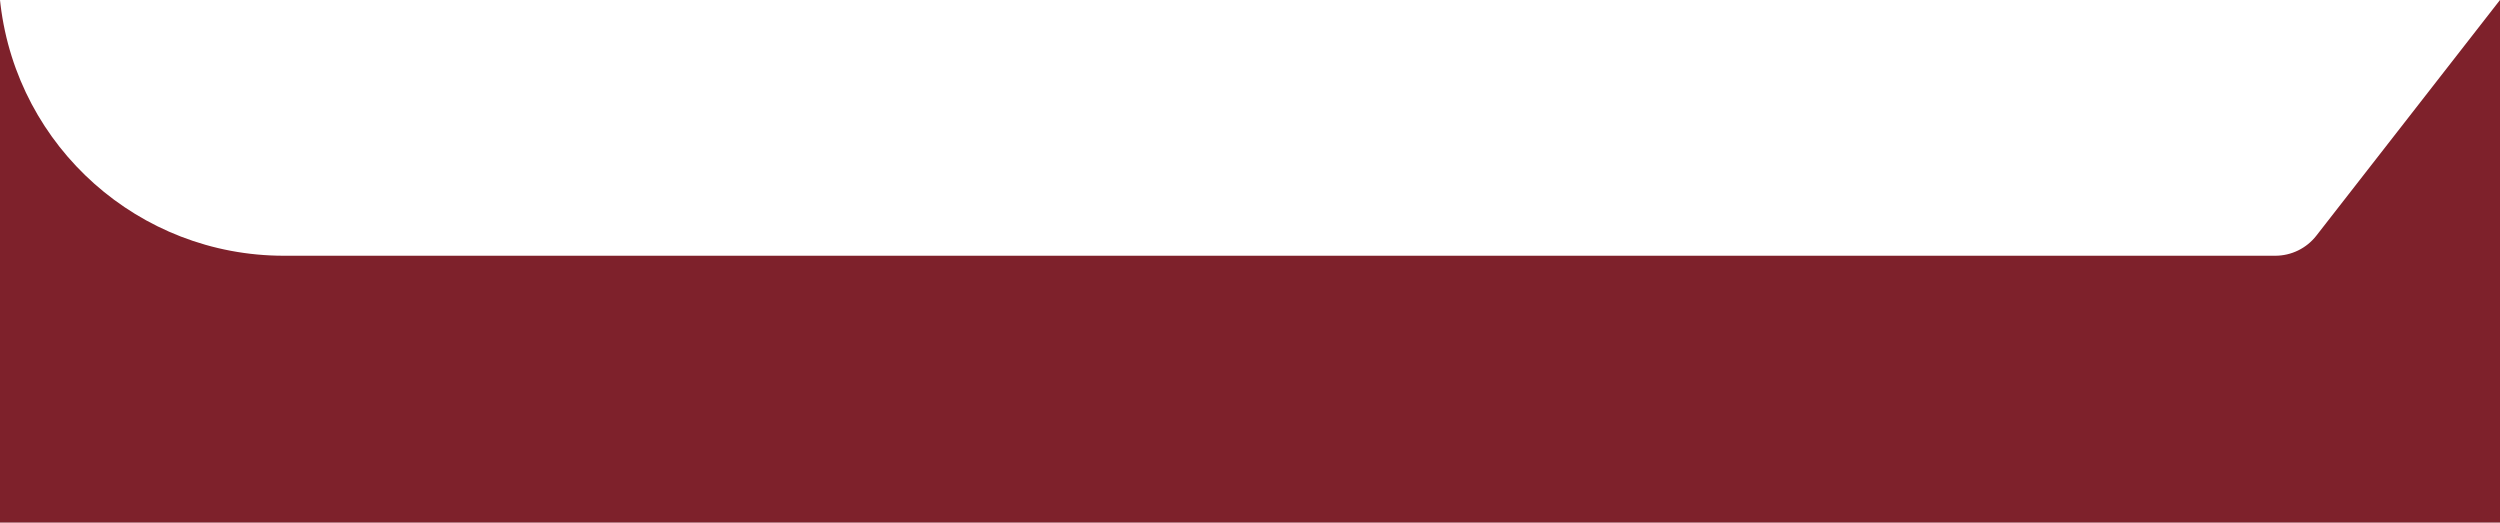 <?xml version="1.0" encoding="UTF-8"?>
<svg width="1440px" height="301px" viewBox="0 0 1440 301" version="1.1" xmlns="http://www.w3.org/2000/svg" xmlns:xlink="http://www.w3.org/1999/xlink">
    <!-- Generator: Sketch 61.2 (89653) - https://sketch.com -->
    <title>footer-back-3</title>
    <desc>Created with Sketch.</desc>
    <g id="Page-1" stroke="none" stroke-width="1" fill="none" fill-rule="evenodd">
        <g id="列表樣式/生活" transform="translate(0, -479)" fill="#7E212B">
            <path d="M0.281,481.505 C10.156,563.984 80.158,626.306 163.49,626.306 L163.49,626.306 L1310.551,626.306 C1319.799,626.306 1328.53,622.041 1334.214,614.747 L1334.214,614.747 L1440,479 L1440,780 L0,780 L0,479 Z" id="footer-back-3"></path>
        </g>
    </g>
</svg>